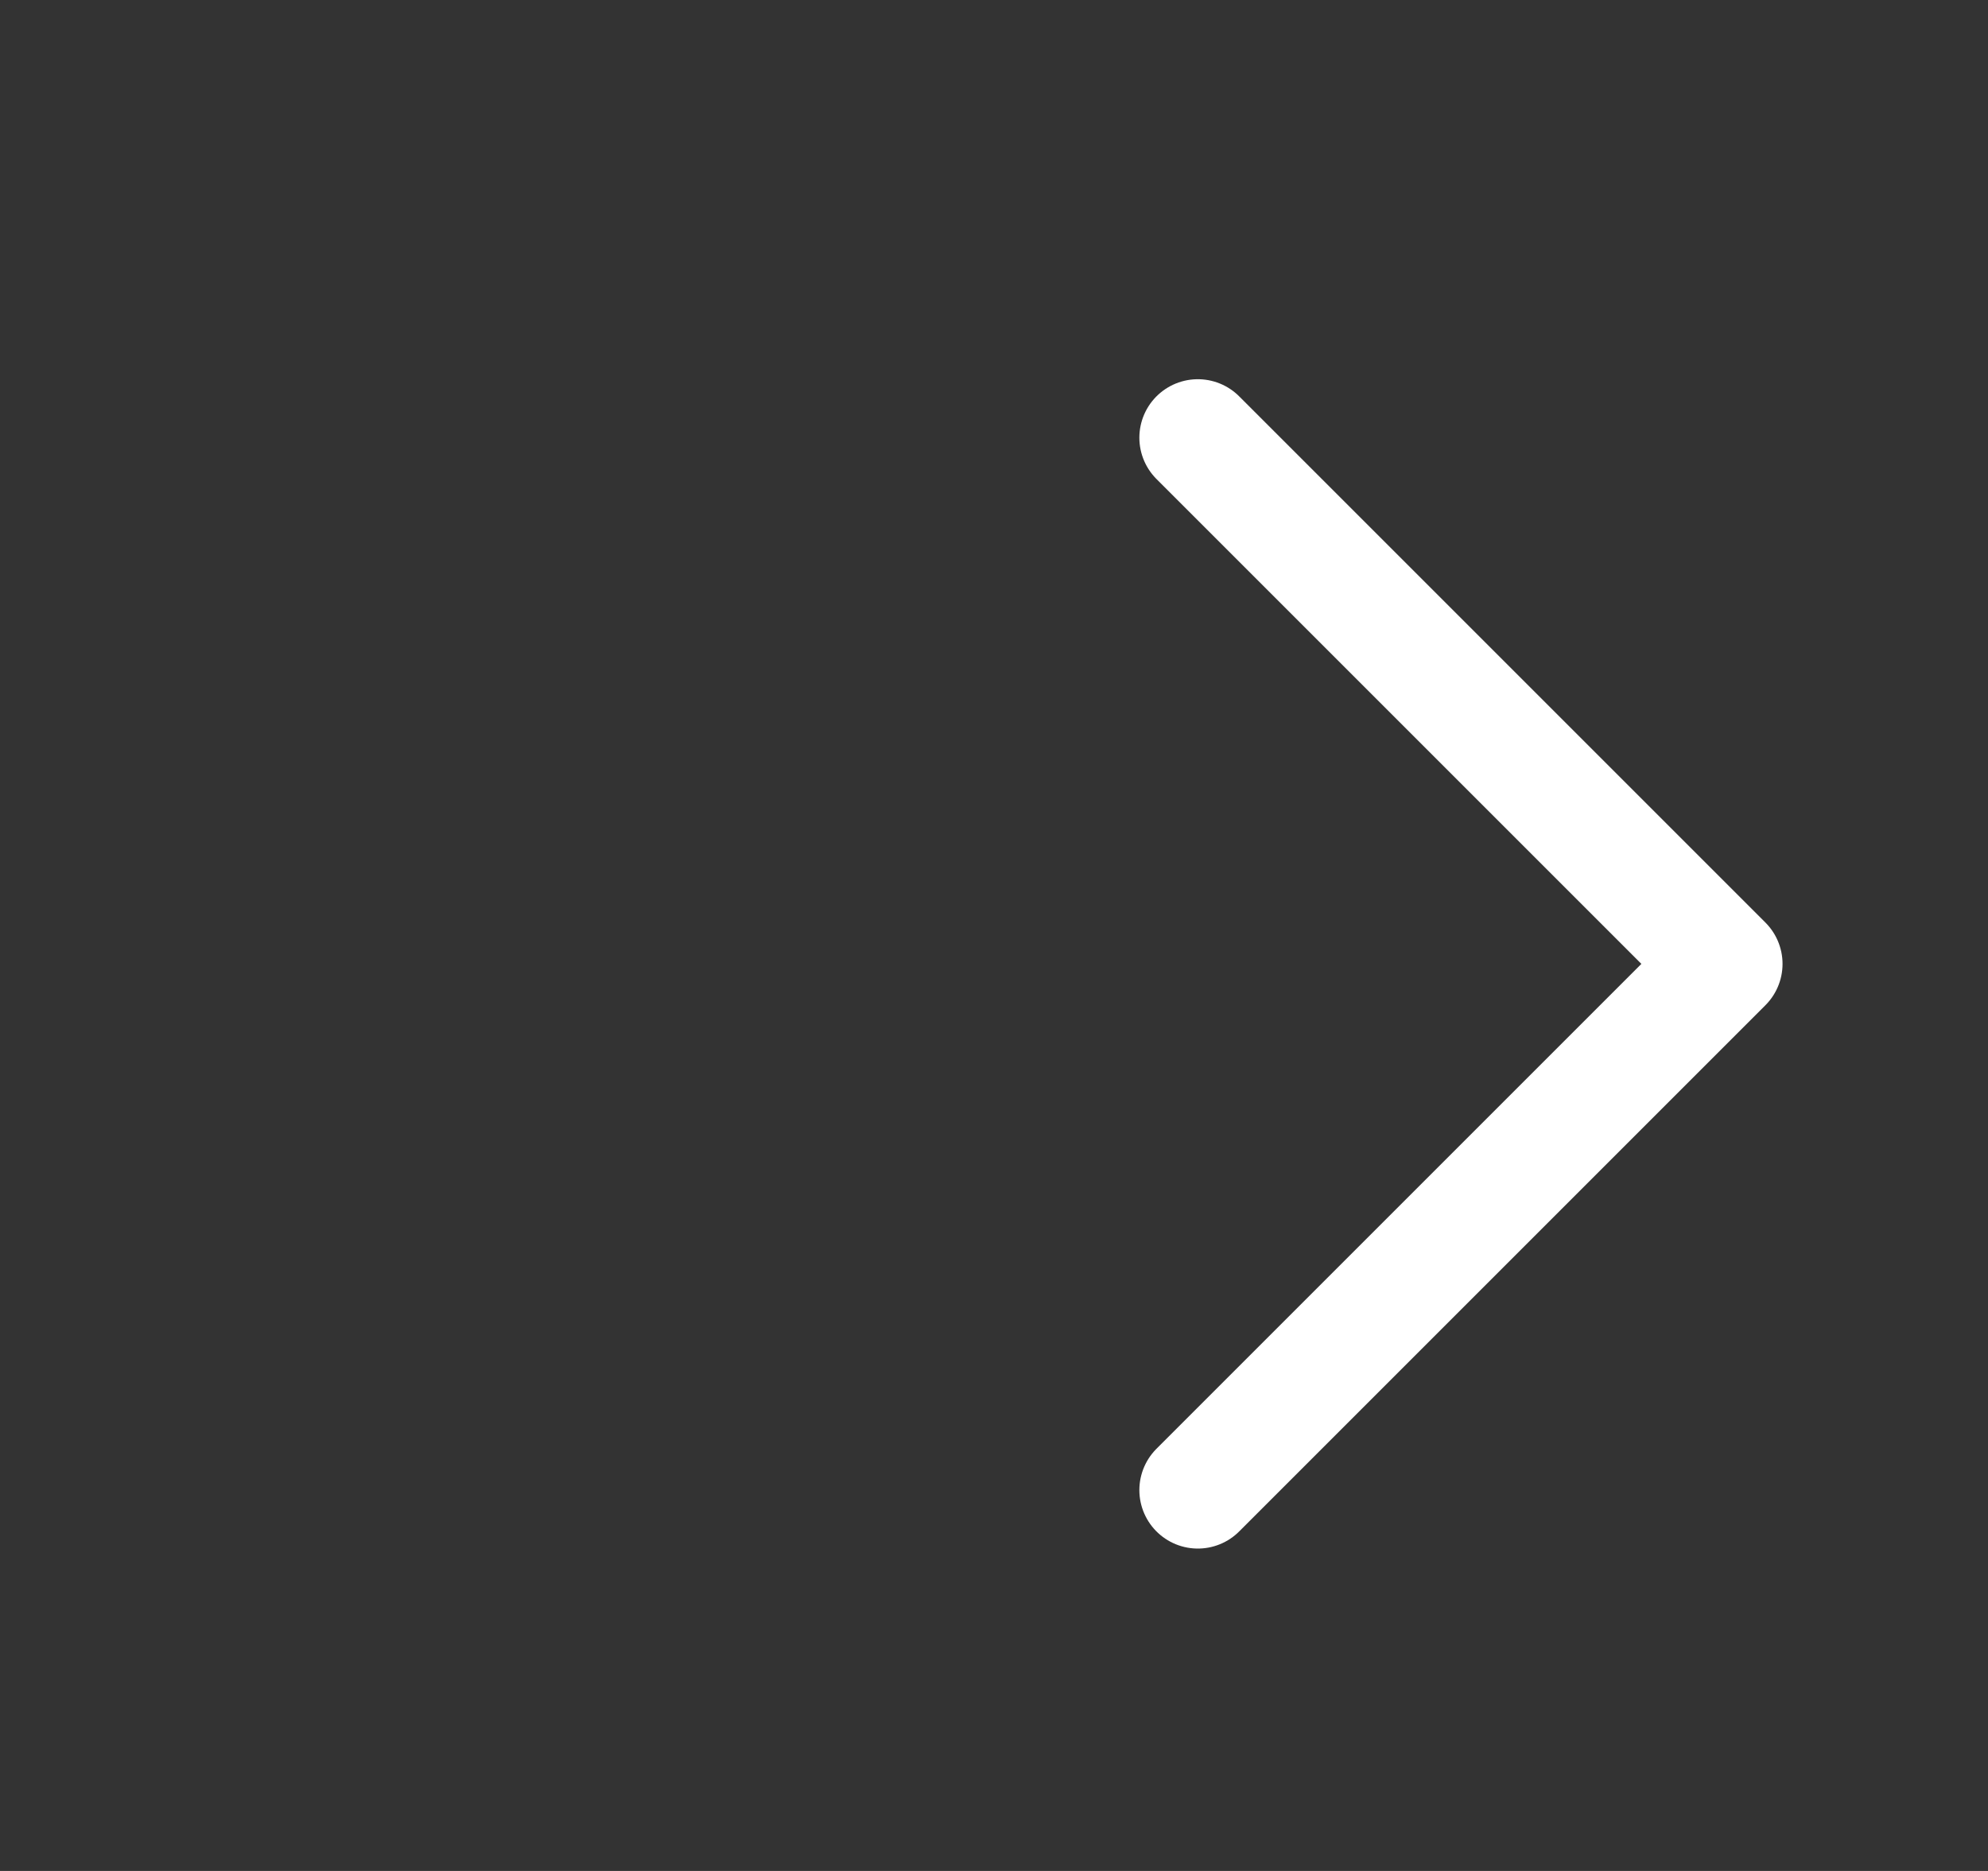 <svg width="17" height="16" viewBox="0 0 17 16" xmlns="http://www.w3.org/2000/svg">
    <rect x="0" y="0" width="17" height="16" fill="#333333" stroke="none"/>
    <path d="m10.243 12.743 4.5-4.5-4.5-4.5" stroke="#FFF" fill="none" fill-rule="evenodd" stroke-linecap="round" stroke-linejoin="round"/>
</svg>
